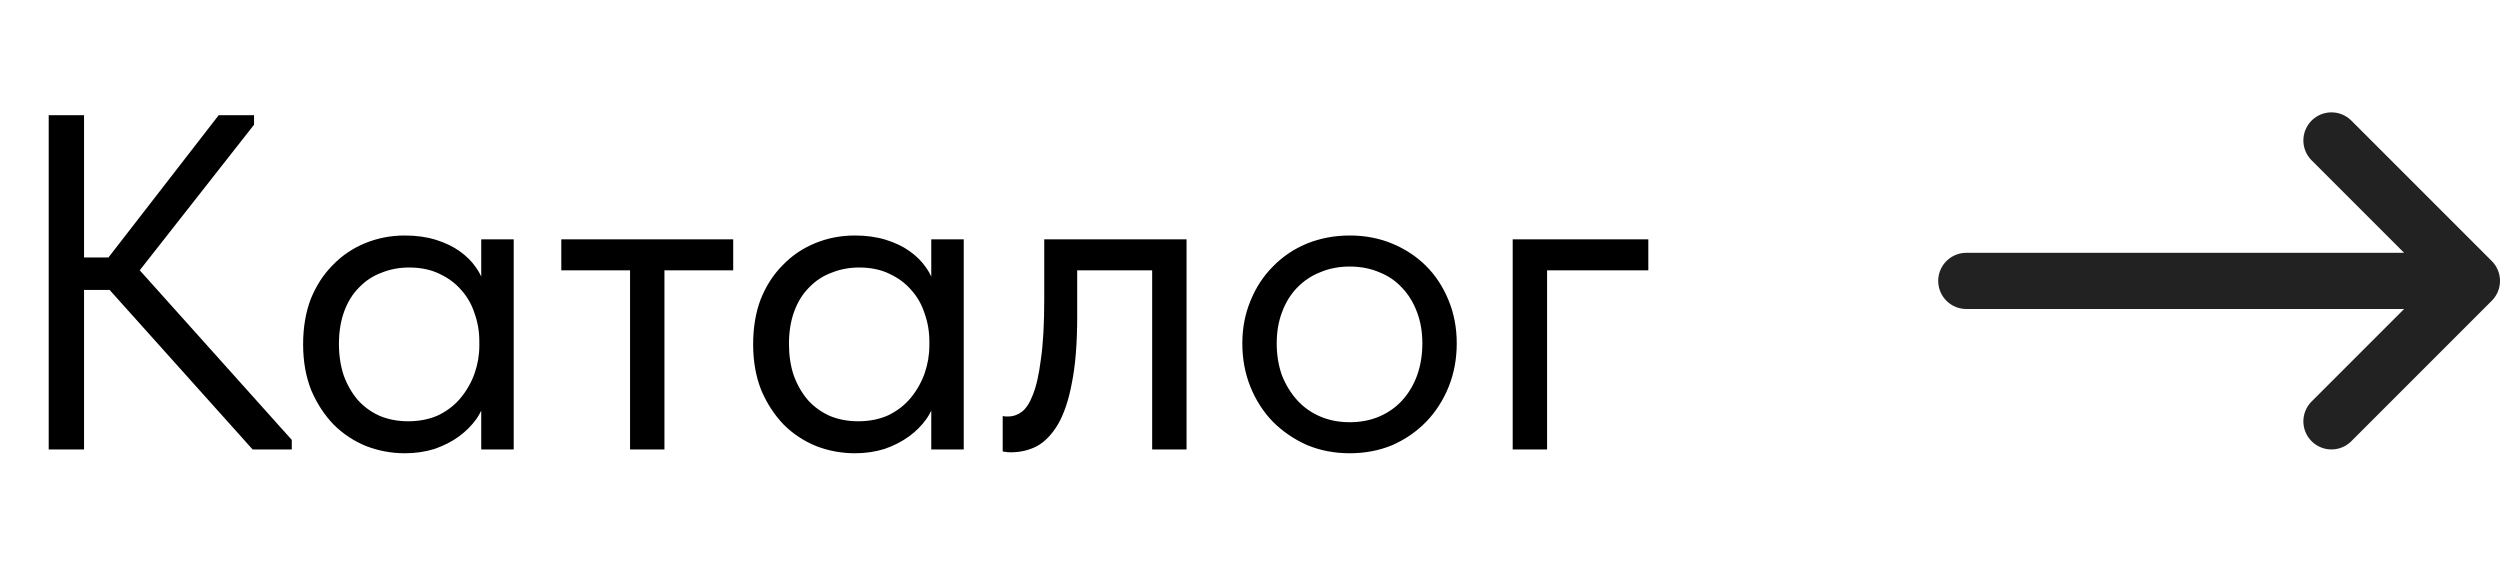 <?xml version="1.0" encoding="UTF-8"?> <svg xmlns="http://www.w3.org/2000/svg" width="89" height="20" viewBox="0 0 89 20" fill="none"><path d="M8.993 16L3.4 9.761L7.786 4.1H9.044V4.44L4.505 10.22V9.098L10.387 15.66V16H8.993ZM2.295 10.322V9.166H4.403V10.322H2.295ZM2.992 4.1V16H1.734V4.1H2.992ZM17.132 16V14.113L17.064 13.858V10.747L17.132 10.628V8.52H18.288V10.628V10.747V16H17.132ZM14.412 16.136C13.936 16.136 13.477 16.051 13.035 15.881C12.593 15.7 12.208 15.445 11.879 15.116C11.55 14.776 11.284 14.368 11.08 13.892C10.887 13.405 10.791 12.861 10.791 12.26C10.791 11.659 10.882 11.121 11.063 10.645C11.256 10.169 11.517 9.767 11.845 9.438C12.174 9.098 12.559 8.837 13.001 8.656C13.443 8.475 13.914 8.384 14.412 8.384C14.82 8.384 15.188 8.435 15.517 8.537C15.846 8.639 16.129 8.775 16.367 8.945C16.605 9.115 16.798 9.308 16.945 9.523C17.093 9.727 17.183 9.931 17.217 10.135V12.141H17.064C17.064 11.801 17.008 11.472 16.894 11.155C16.792 10.838 16.634 10.56 16.418 10.322C16.214 10.084 15.954 9.891 15.636 9.744C15.33 9.597 14.973 9.523 14.565 9.523C14.214 9.523 13.885 9.585 13.579 9.71C13.273 9.823 13.007 9.999 12.78 10.237C12.553 10.464 12.378 10.747 12.253 11.087C12.129 11.427 12.066 11.812 12.066 12.243C12.066 12.651 12.123 13.025 12.236 13.365C12.361 13.705 12.531 14 12.746 14.249C12.961 14.487 13.222 14.674 13.528 14.81C13.834 14.935 14.168 14.997 14.531 14.997C14.939 14.997 15.302 14.923 15.619 14.776C15.937 14.617 16.197 14.413 16.401 14.164C16.616 13.903 16.781 13.614 16.894 13.297C17.008 12.968 17.064 12.64 17.064 12.311H17.302V14.113C17.245 14.396 17.132 14.663 16.962 14.912C16.792 15.15 16.582 15.36 16.333 15.541C16.084 15.722 15.795 15.87 15.466 15.983C15.137 16.085 14.786 16.136 14.412 16.136ZM22.43 16V9.625H19.982V8.52H26.102V9.625H23.654V16H22.43ZM33.153 16V14.113L33.085 13.858V10.747L33.153 10.628V8.52H34.309V10.628V10.747V16H33.153ZM30.433 16.136C29.957 16.136 29.498 16.051 29.056 15.881C28.614 15.7 28.228 15.445 27.9 15.116C27.571 14.776 27.305 14.368 27.101 13.892C26.908 13.405 26.812 12.861 26.812 12.26C26.812 11.659 26.902 11.121 27.084 10.645C27.276 10.169 27.537 9.767 27.866 9.438C28.194 9.098 28.58 8.837 29.022 8.656C29.464 8.475 29.934 8.384 30.433 8.384C30.841 8.384 31.209 8.435 31.538 8.537C31.866 8.639 32.15 8.775 32.388 8.945C32.626 9.115 32.818 9.308 32.966 9.523C33.113 9.727 33.204 9.931 33.238 10.135V12.141H33.085C33.085 11.801 33.028 11.472 32.915 11.155C32.813 10.838 32.654 10.56 32.439 10.322C32.235 10.084 31.974 9.891 31.657 9.744C31.351 9.597 30.994 9.523 30.586 9.523C30.234 9.523 29.906 9.585 29.6 9.71C29.294 9.823 29.027 9.999 28.801 10.237C28.574 10.464 28.398 10.747 28.274 11.087C28.149 11.427 28.087 11.812 28.087 12.243C28.087 12.651 28.143 13.025 28.257 13.365C28.381 13.705 28.551 14 28.767 14.249C28.982 14.487 29.243 14.674 29.549 14.81C29.855 14.935 30.189 14.997 30.552 14.997C30.96 14.997 31.322 14.923 31.64 14.776C31.957 14.617 32.218 14.413 32.422 14.164C32.637 13.903 32.801 13.614 32.915 13.297C33.028 12.968 33.085 12.64 33.085 12.311H33.323V14.113C33.266 14.396 33.153 14.663 32.983 14.912C32.813 15.15 32.603 15.36 32.354 15.541C32.104 15.722 31.815 15.87 31.487 15.983C31.158 16.085 30.807 16.136 30.433 16.136ZM35.985 16.102C35.895 16.102 35.827 16.096 35.781 16.085C35.747 16.085 35.719 16.079 35.696 16.068V14.81C35.742 14.821 35.781 14.827 35.815 14.827C35.849 14.827 35.877 14.827 35.9 14.827C36.059 14.827 36.212 14.776 36.359 14.674C36.518 14.561 36.654 14.357 36.767 14.062C36.892 13.756 36.988 13.331 37.056 12.787C37.136 12.243 37.175 11.535 37.175 10.662V8.52H42.241V16H41.017V9.625H38.348V11.274C38.348 12.215 38.286 12.997 38.161 13.62C38.048 14.232 37.883 14.725 37.668 15.099C37.453 15.462 37.203 15.722 36.92 15.881C36.637 16.028 36.325 16.102 35.985 16.102ZM48.052 16.136C47.508 16.136 47.003 16.04 46.539 15.847C46.074 15.643 45.666 15.365 45.315 15.014C44.975 14.663 44.708 14.249 44.516 13.773C44.323 13.297 44.227 12.781 44.227 12.226C44.227 11.682 44.323 11.178 44.516 10.713C44.708 10.237 44.975 9.829 45.315 9.489C45.655 9.138 46.057 8.866 46.522 8.673C46.998 8.48 47.508 8.384 48.052 8.384C48.596 8.384 49.1 8.48 49.565 8.673C50.029 8.866 50.432 9.132 50.772 9.472C51.112 9.812 51.378 10.22 51.571 10.696C51.763 11.161 51.86 11.671 51.86 12.226C51.86 12.781 51.763 13.297 51.571 13.773C51.378 14.249 51.112 14.663 50.772 15.014C50.432 15.365 50.029 15.643 49.565 15.847C49.1 16.04 48.596 16.136 48.052 16.136ZM48.052 15.031C48.437 15.031 48.788 14.963 49.106 14.827C49.423 14.691 49.695 14.498 49.922 14.249C50.148 14 50.324 13.705 50.449 13.365C50.573 13.014 50.636 12.634 50.636 12.226C50.636 11.818 50.573 11.45 50.449 11.121C50.324 10.781 50.148 10.492 49.922 10.254C49.695 10.005 49.423 9.818 49.106 9.693C48.788 9.557 48.437 9.489 48.052 9.489C47.666 9.489 47.315 9.557 46.998 9.693C46.68 9.818 46.403 10.005 46.165 10.254C45.938 10.492 45.762 10.781 45.638 11.121C45.513 11.45 45.451 11.818 45.451 12.226C45.451 12.634 45.513 13.014 45.638 13.365C45.774 13.705 45.955 14 46.182 14.249C46.408 14.498 46.68 14.691 46.998 14.827C47.315 14.963 47.666 15.031 48.052 15.031ZM53.852 16V8.52H58.68V9.625H55.076V16H53.852Z" fill="black"></path><path d="M88 10L83 5M88 10L83 15M88 10H70" stroke="#222222" stroke-width="2" stroke-linecap="round" stroke-linejoin="round"></path></svg> 